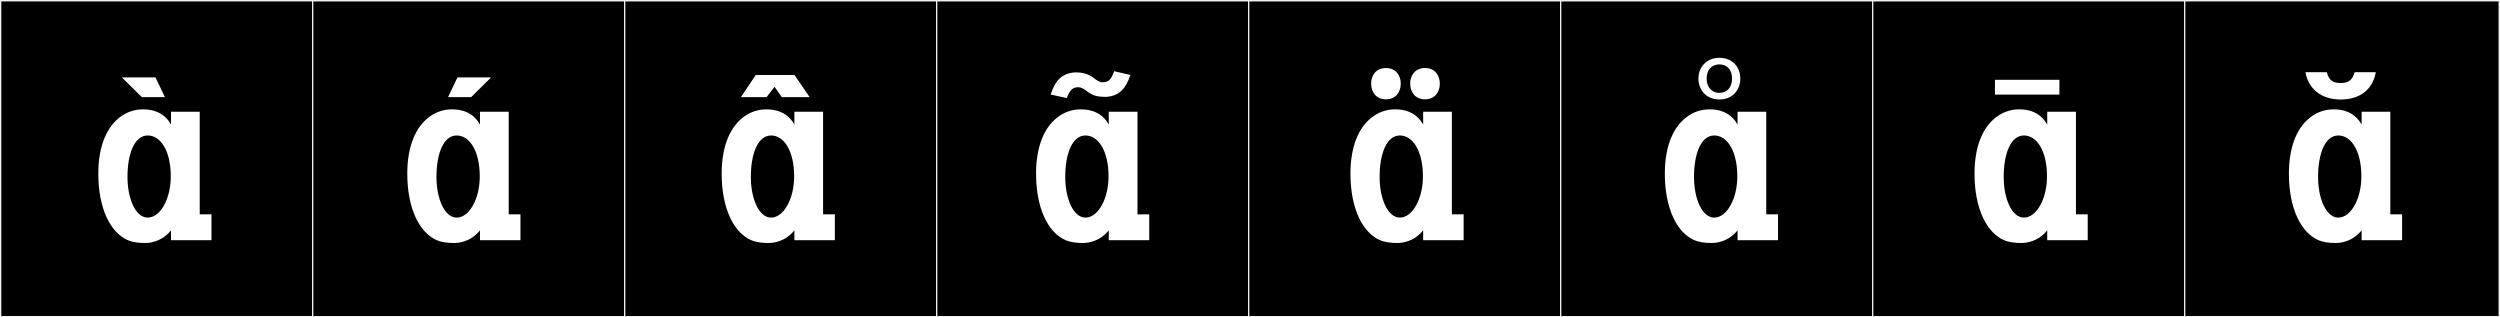 <?xml version="1.0" encoding="utf-8"?>
<!-- Generator: Adobe Illustrator 16.0.4, SVG Export Plug-In . SVG Version: 6.00 Build 0)  -->
<!DOCTYPE svg PUBLIC "-//W3C//DTD SVG 1.1//EN" "http://www.w3.org/Graphics/SVG/1.1/DTD/svg11.dtd">
<svg version="1.1" id="Layer_1" xmlns="http://www.w3.org/2000/svg" xmlns:xlink="http://www.w3.org/1999/xlink" x="0px" y="0px"
	 width="1891px" height="240px" viewBox="0 0 1891 240" enable-background="new 0 0 1891 240" xml:space="preserve">
<rect x="0" y="0" width="1891" height="240" fill="#808080" stroke="none"/>
<g>
	<rect y="1" width="238" height="239"/>
	<g>
		<path fill="#F2F2F2" d="M238,1v238H1V1H238 M239,0H0v240h239V0L239,0z"/>
	</g>
</g>
<g>
	<rect x="236" y="1" width="238" height="239"/>
	<g>
		<path fill="#F2F2F2" d="M474,1v238H237V1H474 M475,0H236v240h239V0L475,0z"/>
	</g>
</g>
<g>
	<rect x="472" y="1" width="238" height="239"/>
	<g>
		<path fill="#F2F2F2" d="M710,1v238H473V1H710 M711,0H472v240h239V0L711,0z"/>
	</g>
</g>
<g>
	<rect x="708" y="1" width="238" height="239"/>
	<g>
		<path fill="#F2F2F2" d="M946,1v238H709V1H946 M947,0H708v240h239V0L947,0z"/>
	</g>
</g>
<g>
	<rect x="944" y="1" width="238" height="239"/>
	<g>
		<path fill="#F2F2F2" d="M1182,1v238H945V1H1182 M1183,0H944v240h239V0L1183,0z"/>
	</g>
</g>
<g>
	<rect x="1180" y="1" width="238" height="239"/>
	<g>
		<path fill="#F2F2F2" d="M1418,1v238h-237V1H1418 M1419,0h-239v240h239V0L1419,0z"/>
	</g>
</g>
<g>
	<rect x="1416" y="1" width="238" height="239"/>
	<g>
		<path fill="#F2F2F2" d="M1654,1v238h-237V1H1654 M1655,0h-239v240h239V0L1655,0z"/>
	</g>
</g>
<g>
	<rect x="1652" y="1" width="238" height="239"/>
	<g>
		<path fill="#F2F2F2" d="M1890,1v238h-237V1H1890 M1891,0h-239v240h239V0L1891,0z"/>
	</g>
</g>
<g>
	<path fill="#FFFFFF" d="M124.374,179.01c-4.984,3.738-11.036,4.806-14.24,4.806c-5.696,0-9.968-0.712-12.994-1.958
		c-13.527-5.518-22.783-24.029-22.783-50.55c0-20.47,6.23-36.133,18.155-43.965c3.026-1.958,8.366-4.628,15.486-4.628h0.356
		c14.951,0,19.935,9.611,21.003,11.57v-9.79h21.715v77.605h8.9v19.579h-30.615v-7.476C127.4,176.695,125.976,177.764,124.374,179.01
		z M92.162,58.534h25.453l7.12,14.951h-17.444L92.162,58.534z M111.736,164.592c9.434,0,17.443-14.061,17.443-31.148
		c0-19.579-7.832-30.971-17.443-30.971c-9.968,0-15.308,13.705-15.308,31.326C96.429,150.531,102.659,164.592,111.736,164.592z"/>
	<path fill="#FFFFFF" d="M358.084,179.01c-4.984,3.738-11.036,4.806-14.24,4.806c-5.696,0-9.968-0.712-12.994-1.958
		c-13.527-5.518-22.783-24.029-22.783-50.55c0-20.47,6.23-36.133,18.155-43.965c3.026-1.958,8.366-4.628,15.486-4.628h0.356
		c14.951,0,19.935,9.611,21.003,11.57v-9.79h21.715v77.605h8.9v19.579h-30.615v-7.476
		C361.11,176.695,359.686,177.764,358.084,179.01z M345.446,164.592c9.434,0,17.443-14.061,17.443-31.148
		c0-19.579-7.832-30.971-17.443-30.971c-9.968,0-15.308,13.705-15.308,31.326C330.139,150.531,336.369,164.592,345.446,164.592z
		 M338.908,73.485l7.12-14.951h25.453l-15.129,14.951H338.908z"/>
	<path fill="#FFFFFF" d="M595.887,179.01c-4.983,3.738-11.035,4.806-14.239,4.806c-5.696,0-9.968-0.712-12.993-1.958
		c-13.528-5.518-22.783-24.029-22.783-50.55c0-20.47,6.229-36.133,18.155-43.965c3.025-1.958,8.365-4.628,15.485-4.628h0.355
		c14.952,0,19.936,9.611,21.004,11.57v-9.79h21.715v77.605h8.899v19.579h-30.614v-7.476
		C598.913,176.695,597.489,177.764,595.887,179.01z M579.809,73.485h-19.401l11.213-16.731h29.369l11.392,16.731h-21.003
		l-5.518-7.831L579.809,73.485z M583.249,164.592c9.434,0,17.443-14.061,17.443-31.148c0-19.579-7.831-30.971-17.443-30.971
		c-9.967,0-15.307,13.705-15.307,31.326C567.942,150.531,574.172,164.592,583.249,164.592z"/>
	<path fill="#FFFFFF" d="M833.689,179.01c-4.983,3.738-11.035,4.806-14.239,4.806c-5.696,0-9.968-0.712-12.993-1.958
		c-13.528-5.518-22.783-24.029-22.783-50.55c0-20.47,6.229-36.133,18.155-43.965c3.025-1.958,8.365-4.628,15.485-4.628h0.355
		c14.952,0,19.936,9.611,21.004,11.57v-9.79h21.715v77.605h8.899v19.579h-30.614v-7.476
		C836.716,176.695,835.292,177.764,833.689,179.01z M834.069,62.236c5.695,0,6.941-4.094,8.722-8.365l12.281,2.848
		c-3.738,10.68-8.544,15.842-18.333,16.554h-0.712c-5.162,0-9.435-0.712-13.884-4.271c-1.78-1.425-4.094-3.026-6.586-3.026
		c-5.518,0-6.764,4.094-8.722,8.188l-12.104-2.67c3.56-10.857,8.544-16.02,18.333-16.73h0.712c5.162,0,9.434,1.067,13.884,4.449
		C829.441,60.635,831.577,62.236,834.069,62.236z M821.052,164.592c9.434,0,17.443-14.061,17.443-31.148
		c0-19.579-7.831-30.971-17.443-30.971c-9.967,0-15.307,13.705-15.307,31.326C805.745,150.531,811.975,164.592,821.052,164.592z"/>
	<path fill="#FFFFFF" d="M1071.491,179.01c-4.983,3.738-11.035,4.806-14.239,4.806c-5.695,0-9.968-0.712-12.993-1.958
		c-13.528-5.518-22.783-24.029-22.783-50.55c0-20.47,6.229-36.133,18.155-43.965c3.025-1.958,8.365-4.628,15.485-4.628h0.355
		c14.952,0,19.936,9.611,21.004,11.57v-9.79h21.715v77.605h8.899v19.579h-30.614v-7.476
		C1074.518,176.695,1073.094,177.764,1071.491,179.01z M1048.326,51.452c7.298,0,11.213,5.34,11.213,11.748
		c0,6.585-3.915,11.925-11.213,11.925s-11.214-5.34-11.214-11.925C1037.112,56.792,1041.028,51.452,1048.326,51.452z
		 M1058.854,164.592c9.434,0,17.443-14.061,17.443-31.148c0-19.579-7.831-30.971-17.443-30.971
		c-9.967,0-15.307,13.705-15.307,31.326C1043.547,150.531,1049.776,164.592,1058.854,164.592z M1077.873,51.452
		c7.298,0,11.213,5.34,11.213,11.748c0,6.585-3.915,11.925-11.213,11.925s-11.214-5.34-11.214-11.925
		C1066.659,56.792,1070.575,51.452,1077.873,51.452z"/>
	<path fill="#FFFFFF" d="M1309.294,179.01c-4.983,3.738-11.035,4.806-14.239,4.806c-5.695,0-9.968-0.712-12.993-1.958
		c-13.528-5.518-22.783-24.029-22.783-50.55c0-20.47,6.229-36.133,18.155-43.965c3.025-1.958,8.365-4.628,15.485-4.628h0.355
		c14.952,0,19.936,9.611,21.004,11.57v-9.79h21.715v77.605h8.899v19.579h-30.614v-7.476
		C1312.32,176.695,1310.896,177.764,1309.294,179.01z M1296.656,164.592c9.434,0,17.443-14.061,17.443-31.148
		c0-19.579-7.831-30.971-17.443-30.971c-9.967,0-15.307,13.705-15.307,31.326C1281.35,150.531,1287.579,164.592,1296.656,164.592z
		 M1284.682,59.395c0-8.366,5.874-15.664,15.842-15.664c10.146,0,15.841,7.298,15.841,15.664c0,8.543-5.695,15.841-15.841,15.841
		C1290.556,75.235,1284.682,67.938,1284.682,59.395z M1290.911,59.395c0,6.229,3.561,10.857,9.612,10.857s9.611-4.45,9.611-10.857
		c0-6.408-3.56-10.68-9.611-10.68S1290.911,53.164,1290.911,59.395z"/>
	<path fill="#FFFFFF" d="M1543.537,179.01c-4.983,3.738-11.035,4.806-14.239,4.806c-5.696,0-9.968-0.712-12.993-1.958
		c-13.528-5.518-22.783-24.029-22.783-50.55c0-20.47,6.229-36.133,18.155-43.965c3.025-1.958,8.365-4.628,15.485-4.628h0.355
		c14.952,0,19.936,9.611,21.004,11.57v-9.79h21.715v77.605h8.899v19.579h-30.614v-7.476
		C1546.563,176.695,1545.14,177.764,1543.537,179.01z M1557.745,60.352v11.215h-48.771V60.352H1557.745z M1530.899,164.592
		c9.434,0,17.443-14.061,17.443-31.148c0-19.579-7.831-30.971-17.443-30.971c-9.967,0-15.307,13.705-15.307,31.326
		C1515.593,150.531,1521.822,164.592,1530.899,164.592z"/>
	<path fill="#FFFFFF" d="M1781.339,179.01c-4.983,3.738-11.035,4.806-14.239,4.806c-5.695,0-9.968-0.712-12.993-1.958
		c-13.528-5.518-22.783-24.029-22.783-50.55c0-20.47,6.229-36.133,18.155-43.965c3.025-1.958,8.365-4.628,15.485-4.628h0.355
		c14.952,0,19.936,9.611,21.004,11.57v-9.79h21.715v77.605h8.899v19.579h-30.614v-7.476
		C1784.365,176.695,1782.941,177.764,1781.339,179.01z M1760.037,54.618c1.602,6.764,5.34,8.188,10.501,8.188
		c5.34,0,8.9-1.959,10.502-8.188h16.02c-2.136,12.46-11.392,20.647-26.521,20.647c-15.307,0-24.562-8.544-26.698-20.647H1760.037z
		 M1768.701,164.592c9.434,0,17.443-14.061,17.443-31.148c0-19.579-7.831-30.971-17.443-30.971
		c-9.967,0-15.307,13.705-15.307,31.326C1753.395,150.531,1759.624,164.592,1768.701,164.592z"/>
</g>
</svg>
